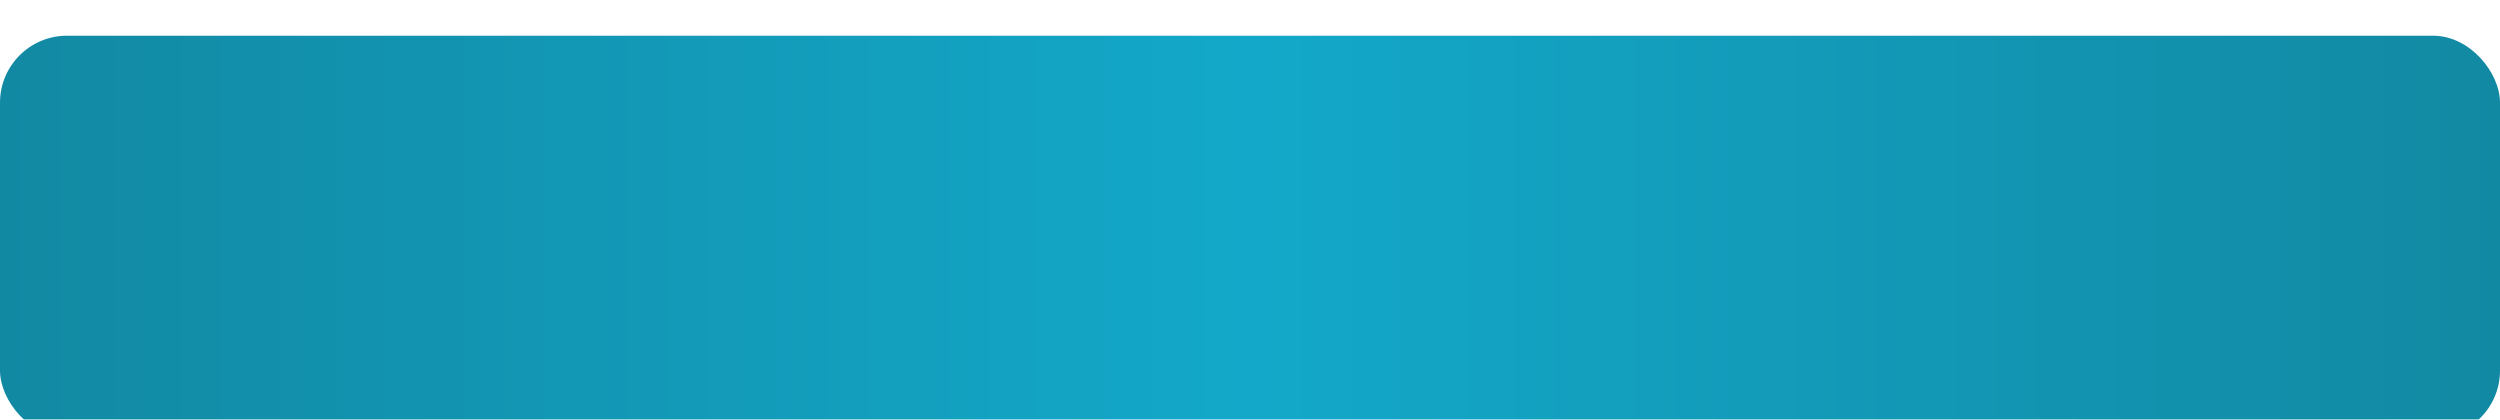 <?xml version="1.0" encoding="UTF-8"?> <svg xmlns="http://www.w3.org/2000/svg" width="560" height="94" viewBox="0 0 560 94" fill="none"><g filter="url(#filter0_di_7154_385)"><rect width="560" height="90" rx="15" fill="url(#paint0_linear_7154_385)"></rect></g><defs><filter id="filter0_di_7154_385" x="0" y="0" width="560" height="94" filterUnits="userSpaceOnUse" color-interpolation-filters="sRGB"><feFlood flood-opacity="0" result="BackgroundImageFix"></feFlood><feColorMatrix in="SourceAlpha" type="matrix" values="0 0 0 0 0 0 0 0 0 0 0 0 0 0 0 0 0 0 127 0" result="hardAlpha"></feColorMatrix><feOffset dy="4"></feOffset><feComposite in2="hardAlpha" operator="out"></feComposite><feColorMatrix type="matrix" values="0 0 0 0 0.061 0 0 0 0 0.444 0 0 0 0 0.527 0 0 0 1 0"></feColorMatrix><feBlend mode="normal" in2="BackgroundImageFix" result="effect1_dropShadow_7154_385"></feBlend><feBlend mode="normal" in="SourceGraphic" in2="effect1_dropShadow_7154_385" result="shape"></feBlend><feColorMatrix in="SourceAlpha" type="matrix" values="0 0 0 0 0 0 0 0 0 0 0 0 0 0 0 0 0 0 127 0" result="hardAlpha"></feColorMatrix><feOffset dy="4"></feOffset><feGaussianBlur stdDeviation="2"></feGaussianBlur><feComposite in2="hardAlpha" operator="arithmetic" k2="-1" k3="1"></feComposite><feColorMatrix type="matrix" values="0 0 0 0 1 0 0 0 0 1 0 0 0 0 1 0 0 0 0.25 0"></feColorMatrix><feBlend mode="normal" in2="shape" result="effect2_innerShadow_7154_385"></feBlend></filter><linearGradient id="paint0_linear_7154_385" x1="560" y1="45.529" x2="2.33485e-06" y2="45.529" gradientUnits="userSpaceOnUse"><stop stop-color="#1289A3"></stop><stop offset="0.499" stop-color="#13A8C9"></stop><stop offset="1" stop-color="#1289A3"></stop></linearGradient></defs></svg> 